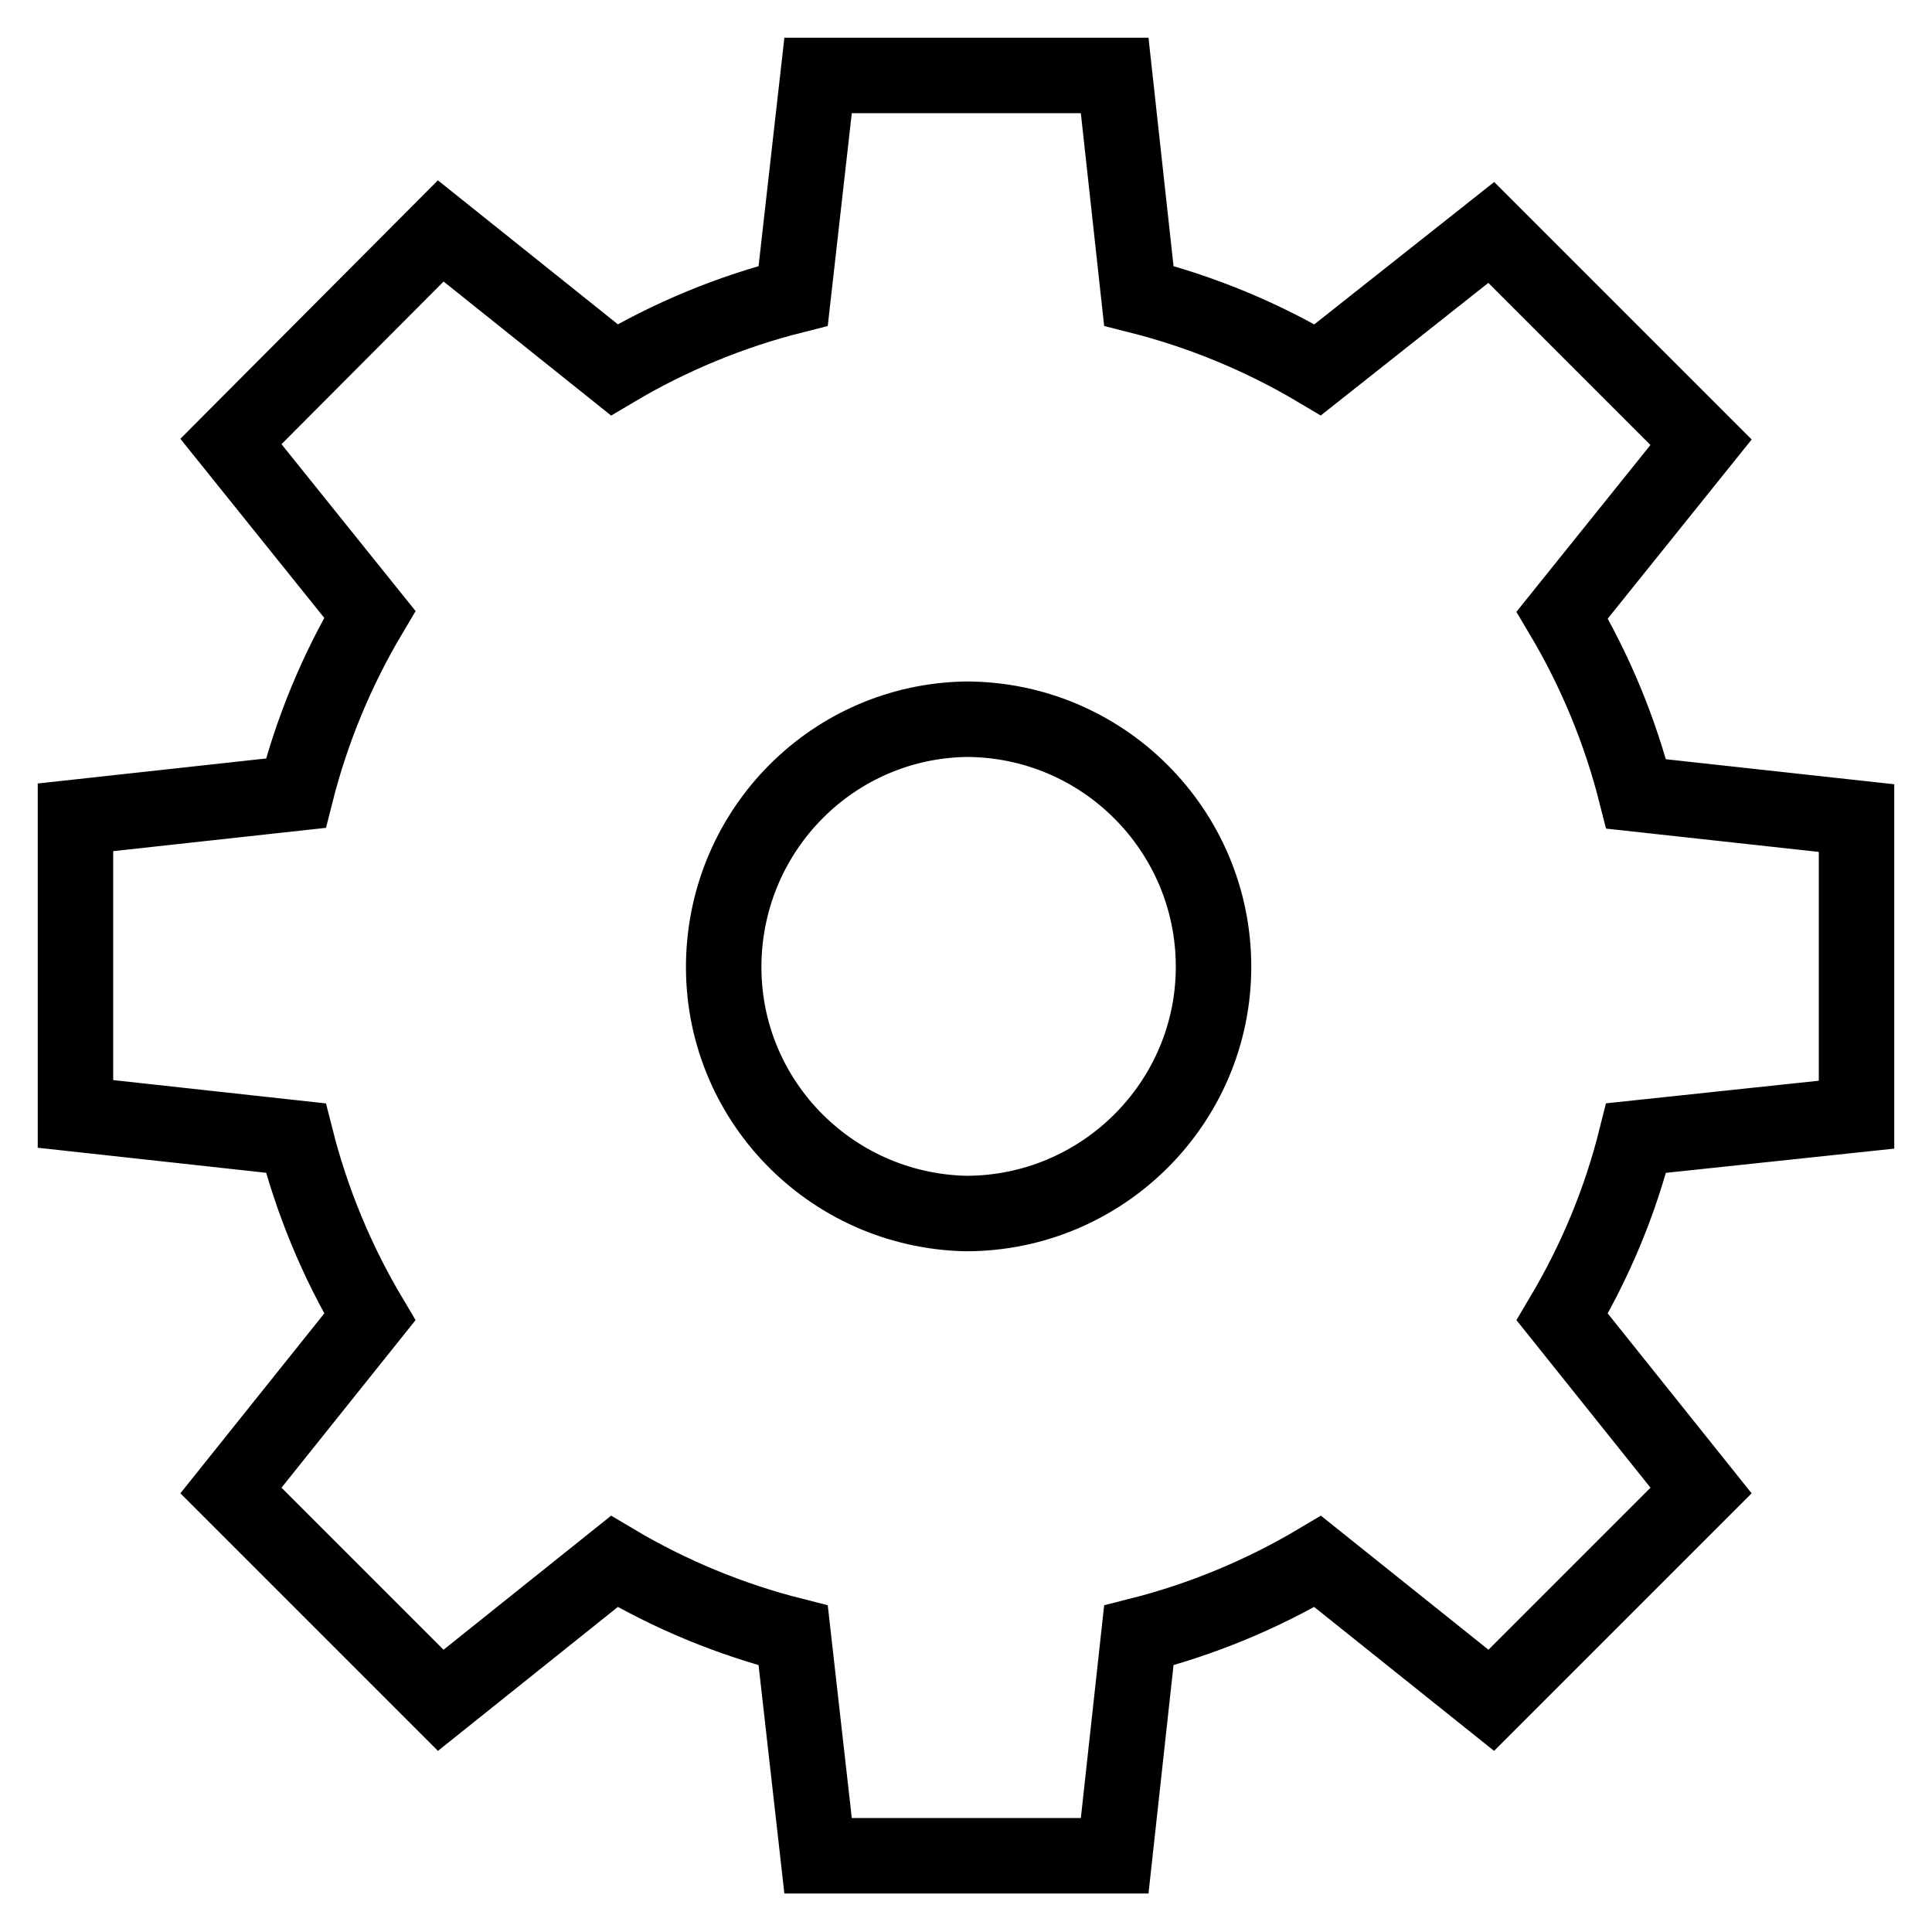 <?xml version="1.0" encoding="utf-8"?>
<!-- Svg Vector Icons : http://www.onlinewebfonts.com/icon -->
<!DOCTYPE svg PUBLIC "-//W3C//DTD SVG 1.1//EN" "http://www.w3.org/Graphics/SVG/1.1/DTD/svg11.dtd">
<svg version="1.1" xmlns="http://www.w3.org/2000/svg" xmlns:xlink="http://www.w3.org/1999/xlink" x="0px" y="0px" viewBox="0 0 256 256" enable-background="new 0 0 256 256" xml:space="preserve">
<g> <path stroke-width="10" fill-opacity="0" stroke="#000000"  d="M246,147.7v-39.3l-29.2-3.2c-2.1-8.3-5.4-16.3-9.8-23.7l18.4-22.9l-27.8-27.8L174.6,49 c-7.4-4.4-15.4-7.7-23.7-9.8L147.7,10h-39.3l-3.3,29.2c-8.3,2.1-16.3,5.4-23.7,9.8l-23-18.4L30.6,58.5L49,81.4 c-4.4,7.4-7.7,15.4-9.8,23.7L10,108.3v39.3l29.2,3.2c2.1,8.3,5.4,16.3,9.8,23.7l-18.4,23l27.8,27.8l23-18.4 c7.4,4.4,15.4,7.7,23.7,9.8l3.3,29.2h39.3l3.2-29.2c8.3-2.1,16.3-5.4,23.7-9.8l23,18.4l27.8-27.8l-18.4-23 c4.4-7.4,7.7-15.3,9.8-23.7L246,147.7z M128,160.8c-18.1-0.4-32.5-15.3-32.1-33.4c0.4-17.6,14.5-31.8,32.1-32.1 c18.1,0,32.8,14.7,32.8,32.8C160.8,146.1,146.1,160.8,128,160.8z"/></g>
</svg>